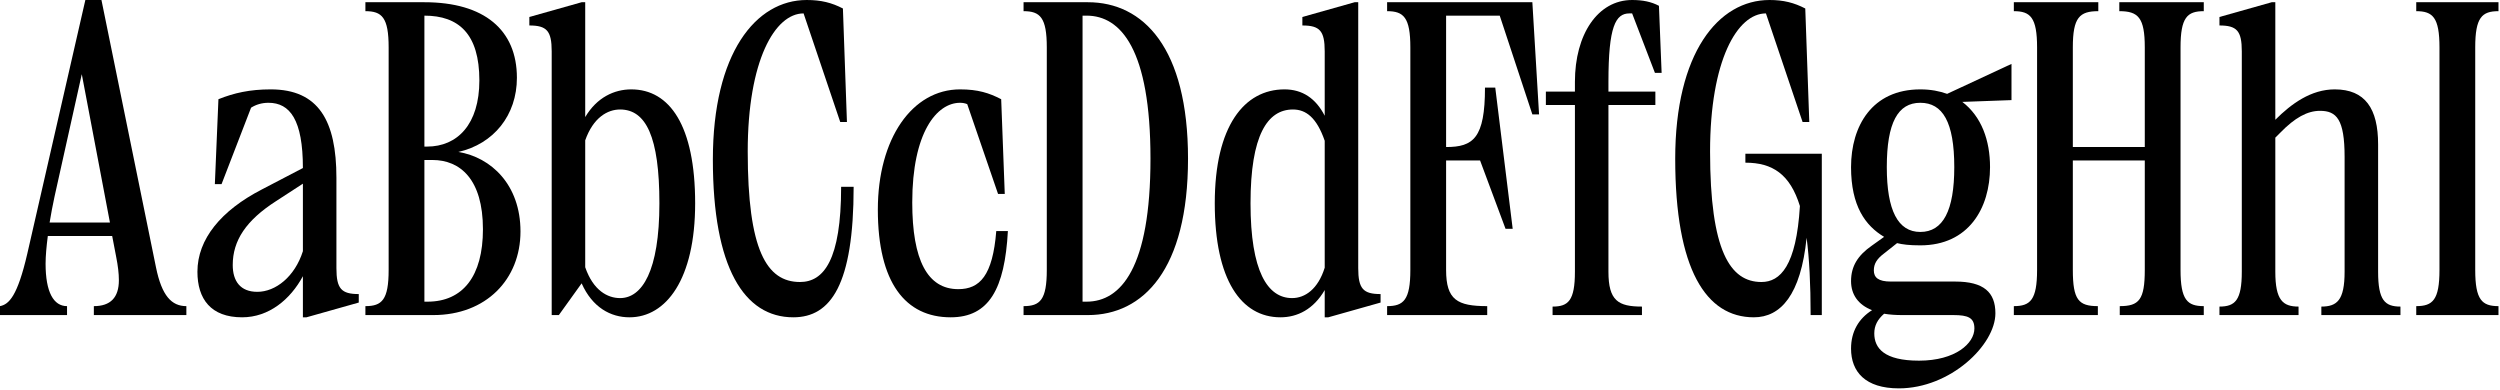 <?xml version="1.0" encoding="UTF-8"?> <svg xmlns="http://www.w3.org/2000/svg" width="1102" height="172" viewBox="0 0 1102 172" fill="none"><path d="M1075.32 118.987V20.881C1075.32 7.682 1072.37 4.924 1065.08 4.924V0.984H1101.33V4.924C1094.04 4.924 1091.08 7.682 1091.08 20.881V118.987C1091.08 132.186 1094.04 134.944 1101.33 134.944V138.884H1065.08V134.944C1072.37 134.944 1075.32 132.186 1075.32 118.987Z" fill="black"></path><path d="M988.186 119.775V22.654C988.186 13.592 986.019 11.228 978.336 11.228V7.485L1001.38 0.984H1002.96V52.795C1010.05 45.703 1018.72 39.399 1029.16 39.399C1042.56 39.399 1048.27 47.87 1048.27 63.63V119.775C1048.27 132.383 1051.23 135.141 1058.12 135.141V138.884H1023.25V135.141C1030.15 135.141 1033.5 132.383 1033.5 119.775V69.146C1033.5 52.598 1029.95 48.855 1022.66 48.855C1017.14 48.855 1011.63 51.81 1005.13 58.508L1002.96 60.675V119.775C1002.96 132.383 1006.31 135.141 1013.2 135.141V138.884H978.336V135.141C985.231 135.141 988.186 132.383 988.186 119.775Z" fill="black"></path><path d="M897.944 118.987V20.881C897.944 7.682 894.989 4.924 887.7 4.924V0.984H924.933V4.924C916.659 4.924 913.704 7.682 913.704 20.881V64.812H945.421V20.881C945.421 7.682 942.466 4.924 934.192 4.924V0.984H971.425V4.924C964.136 4.924 961.181 7.682 961.181 20.881V118.987C961.181 132.186 964.136 134.944 971.425 134.944V138.884H934.389V134.944C942.86 134.944 945.421 132.186 945.421 118.987V70.722H913.704V118.987C913.704 132.186 916.265 134.944 924.736 134.944V138.884H887.7V134.944C894.989 134.944 897.944 132.186 897.944 118.987Z" fill="black"></path><path d="M815.941 73.678C815.941 55.554 825.2 39.4 846.476 39.4C851.204 39.4 854.947 40.188 858.296 41.37L886.664 28.171V44.128L864.994 44.916C873.465 51.417 877.208 61.858 877.208 73.678C877.208 91.802 867.752 108.153 846.476 108.153C841.551 108.153 838.596 107.759 836.232 107.168L830.519 111.699C827.367 114.063 825.988 116.23 825.988 119.185C825.988 122.337 827.958 124.11 833.474 124.11H861.842C874.45 124.11 879.572 128.838 879.572 138.097C879.572 152.084 859.675 171.193 837.02 171.193C822.245 171.193 815.941 163.904 815.941 153.66C815.941 146.174 819.29 140.461 825.2 136.718C819.093 134.354 815.941 129.823 815.941 123.913C815.941 117.215 819.093 112.487 825.003 108.35L830.519 104.41C822.245 99.485 815.941 90.817 815.941 73.678ZM846.476 102.243C856.523 102.243 861.448 92.787 861.448 73.678C861.448 53.781 856.326 45.31 846.476 45.31C836.626 45.31 831.701 53.978 831.701 73.678C831.701 92.787 836.626 102.243 846.476 102.243ZM830.519 138.294C827.564 140.855 826.185 143.613 826.185 146.962C826.185 153.463 830.519 158.979 845.885 158.979C862.039 158.979 870.313 151.296 870.313 144.795C870.313 140.067 867.555 138.885 861.054 138.885H838.399C835.444 138.885 832.883 138.688 830.519 138.294Z" fill="black"></path><path d="M795.762 3.743L797.535 53.781H794.58L778.426 5.91C765.818 5.91 753.801 26.595 753.801 66.783C753.801 110.714 762.666 124.307 776.456 124.307C784.73 124.307 791.822 117.215 793.398 90.817C789.064 76.83 781.381 71.708 769.364 71.708V67.768H803.051V138.885H798.126C798.126 125.292 797.535 113.866 796.353 104.804C793.792 130.02 784.927 139.87 773.107 139.87C752.028 139.87 738.435 118.791 738.435 69.935C738.435 23.443 757.347 0 780.002 0C786.109 0 790.837 1.182 795.762 3.743Z" fill="black"></path><path d="M694.225 36.051C694.225 15.169 704.272 0 719.441 0C724.169 0 727.912 0.788 731.261 2.561L732.443 32.111H729.488L719.441 5.91C719.047 5.91 718.653 5.91 718.259 5.91C712.152 5.91 709 11.623 709 36.051V40.385H729.685V46.295H709V119.776C709 132.581 713.334 135.142 723.775 135.142V138.885H684.375V135.142C691.27 135.142 694.225 132.581 694.225 119.776V46.295H681.42V40.385H694.225V36.051Z" fill="black"></path><path d="M621.682 20.881C621.682 7.682 618.727 4.924 611.438 4.924V0.984H675.463L678.418 50.431H675.463L661.082 6.894H637.442V64.812C649.459 64.812 654.581 60.872 654.581 38.611H659.112L666.795 100.863H663.643L652.414 70.722H637.442V118.987C637.442 132.186 642.367 134.944 655.566 134.944V138.884H611.438V134.944C618.727 134.944 621.682 132.186 621.682 118.987V20.881Z" fill="black"></path><path d="M583.933 139.869V127.852C579.008 136.323 571.916 139.869 564.43 139.869C547.094 139.869 535.471 123.321 535.471 89.634C535.471 55.553 548.473 39.399 566.203 39.399C574.083 39.399 579.993 43.339 583.933 51.022V22.654C583.933 13.592 581.766 11.228 574.083 11.228V7.485L597.132 0.984H598.708V118.199C598.708 127.261 600.875 129.625 608.558 129.625V133.368L585.509 139.869H583.933ZM583.933 118.002V62.054C580.387 51.81 575.659 48.264 569.946 48.264C558.717 48.264 551.231 59.493 551.231 89.634C551.231 119.578 558.717 131.398 569.552 131.398C575.265 131.398 580.978 127.458 583.933 118.002Z" fill="black"></path><path d="M523.68 69.934C523.68 118.79 503.98 138.884 479.552 138.884H451.184V134.944C458.473 134.944 461.428 132.186 461.428 118.987V20.881C461.428 7.682 458.473 4.924 451.184 4.924V0.984H479.552C503.98 0.984 523.68 21.078 523.68 69.934ZM477.188 132.974H478.961C494.13 132.974 507.132 118.002 507.132 69.934C507.132 21.866 494.13 6.894 478.961 6.894H477.188V132.974Z" fill="black"></path><path d="M386.951 92.392C386.951 61.069 402.12 39.399 423.199 39.399C431.079 39.399 436.004 40.975 441.323 43.733L442.899 85.497H439.944L426.351 45.9C425.366 45.506 424.381 45.309 423.199 45.309C412.955 45.309 402.12 58.311 402.12 89.24C402.12 114.653 408.818 127.458 422.411 127.458C431.867 127.458 437.58 121.548 439.156 101.848H444.278C442.899 127.261 436.004 139.869 419.062 139.869C399.165 139.869 386.951 124.7 386.951 92.392Z" fill="black"></path><path d="M371.557 3.743L373.33 53.781H370.375L354.221 5.91C341.613 5.91 329.596 26.595 329.596 66.783C329.596 110.123 337.87 124.307 352.645 124.307C363.086 124.307 370.769 114.654 370.769 82.346H376.285C376.285 125.489 366.238 139.87 349.69 139.87C328.02 139.87 314.23 118.003 314.23 70.329C314.23 23.443 333.142 0 355.6 0C361.904 0 366.632 1.182 371.557 3.743Z" fill="black"></path><path d="M243.187 138.884V22.654C243.187 13.592 241.02 11.228 233.337 11.228V7.485L256.386 0.984H257.962V51.613C263.084 42.945 270.767 39.399 278.253 39.399C295.195 39.399 306.424 55.356 306.424 89.634C306.424 123.124 293.619 139.869 277.465 139.869C269.191 139.869 261.114 135.535 256.386 124.897L246.339 138.884H243.187ZM257.962 61.857V117.805C261.508 128.049 267.812 131.398 273.328 131.398C282.981 131.398 290.664 119.578 290.664 89.634C290.664 60.281 284.754 48.264 273.328 48.264C267.812 48.264 261.508 51.81 257.962 61.857Z" fill="black"></path><path d="M191.014 138.884H161.07V134.944C168.359 134.944 171.314 132.186 171.314 118.987V20.881C171.314 7.682 168.359 4.924 161.07 4.924V0.984H187.074C213.472 0.984 227.853 13.198 227.853 34.277C227.853 50.825 217.609 63.433 202.046 66.979C216.427 69.343 229.429 81.36 229.429 102.045C229.429 123.124 214.26 138.884 191.014 138.884ZM187.074 64.615H188.256C201.652 64.615 211.305 54.765 211.305 35.459C211.305 14.971 202.243 6.894 187.074 6.894V64.615ZM187.074 132.974H188.453C204.016 132.974 212.881 121.745 212.881 101.06C212.881 78.996 202.834 70.525 190.62 70.525H187.074V132.974Z" fill="black"></path><path d="M133.518 139.869V121.745C128.002 131.989 118.546 139.869 106.726 139.869C92.936 139.869 87.026 131.792 87.026 119.775C87.026 105.394 97.467 92.786 115.394 83.527L133.518 74.071C133.518 52.795 127.805 45.309 118.349 45.309C115.394 45.309 112.833 46.097 110.666 47.476L97.664 81.163H94.709L96.285 43.733C103.18 40.975 110.075 39.399 119.334 39.399C140.413 39.399 148.293 53.189 148.293 78.405V118.199C148.293 127.261 150.46 129.625 158.143 129.625V133.368L135.094 139.869H133.518ZM133.518 110.713V80.966L121.698 88.649C108.499 97.12 102.589 105.985 102.589 116.82C102.589 123.912 105.938 128.64 113.424 128.64C121.501 128.64 129.972 121.942 133.518 110.713Z" fill="black"></path><path d="M44.719 0L68.753 117.806C71.314 130.414 75.648 134.945 82.149 134.945V138.885H41.37V134.945C48.659 134.945 52.402 131.202 52.402 123.519C52.402 120.564 52.008 117.215 51.22 113.275L49.447 104.016H21.079C20.488 108.547 20.094 112.881 20.094 116.23C20.094 128.838 23.64 134.945 29.55 134.945V138.885H0V134.945C3.94 134.157 7.683 130.611 12.017 111.896L37.627 0H44.719ZM21.867 98.106H48.462L36.051 32.702L24.034 86.68C23.246 90.423 22.458 94.363 21.867 98.106Z" fill="black"></path></svg> 